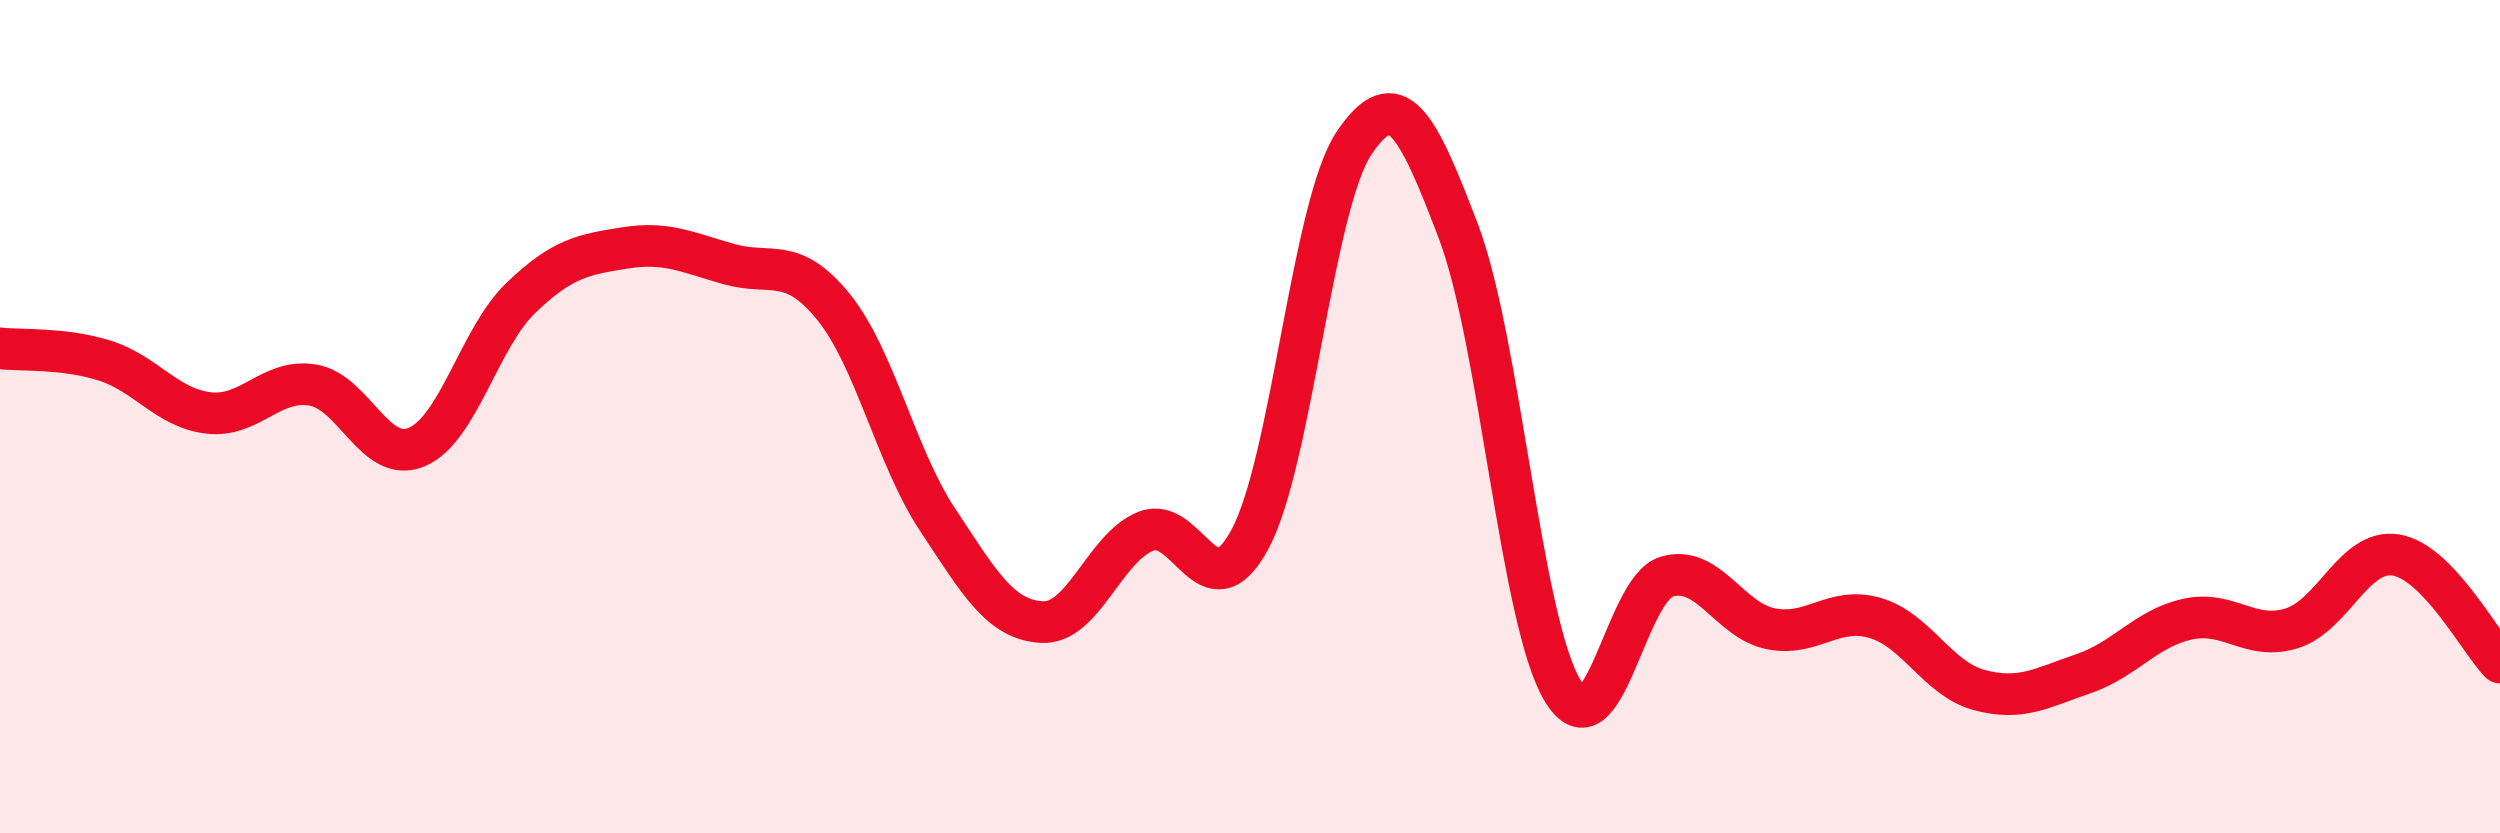 
    <svg width="60" height="20" viewBox="0 0 60 20" xmlns="http://www.w3.org/2000/svg">
      <path
        d="M 0,8.36 C 0.5,8.42 1.5,8.34 2.5,8.65 C 3.5,8.96 4,9.79 5,9.91 C 6,10.03 6.5,9.08 7.5,9.24 C 8.5,9.4 9,11.15 10,10.73 C 11,10.31 11.5,8.11 12.5,7.15 C 13.5,6.19 14,6.11 15,5.95 C 16,5.79 16.5,6.06 17.5,6.34 C 18.5,6.62 19,6.13 20,7.36 C 21,8.59 21.5,10.96 22.5,12.47 C 23.5,13.98 24,14.87 25,14.93 C 26,14.99 26.5,13.15 27.5,12.75 C 28.5,12.35 29,14.8 30,12.94 C 31,11.08 31.5,4.91 32.5,3.43 C 33.5,1.95 34,2.92 35,5.55 C 36,8.18 36.5,14.91 37.5,16.57 C 38.5,18.23 39,14.14 40,13.84 C 41,13.54 41.5,14.89 42.5,15.09 C 43.5,15.29 44,14.54 45,14.83 C 46,15.12 46.5,16.29 47.5,16.56 C 48.5,16.83 49,16.51 50,16.17 C 51,15.83 51.5,15.08 52.5,14.86 C 53.5,14.64 54,15.39 55,15.08 C 56,14.77 56.5,13.16 57.5,13.32 C 58.5,13.48 59.5,15.38 60,15.9L60 20L0 20Z"
        fill="#EB0A25"
        opacity="0.1"
        stroke-linecap="round"
        stroke-linejoin="round"
      />
      <path
        d="M 0,8.36 C 0.5,8.42 1.5,8.34 2.5,8.65 C 3.5,8.96 4,9.79 5,9.91 C 6,10.03 6.5,9.08 7.5,9.24 C 8.5,9.4 9,11.15 10,10.73 C 11,10.31 11.5,8.11 12.5,7.15 C 13.5,6.19 14,6.11 15,5.95 C 16,5.79 16.5,6.06 17.5,6.34 C 18.5,6.62 19,6.13 20,7.36 C 21,8.59 21.5,10.96 22.5,12.47 C 23.5,13.98 24,14.87 25,14.93 C 26,14.99 26.5,13.15 27.5,12.75 C 28.5,12.35 29,14.8 30,12.94 C 31,11.08 31.5,4.91 32.5,3.43 C 33.5,1.95 34,2.92 35,5.55 C 36,8.18 36.5,14.91 37.5,16.57 C 38.5,18.23 39,14.14 40,13.84 C 41,13.54 41.5,14.89 42.5,15.09 C 43.5,15.29 44,14.54 45,14.83 C 46,15.12 46.5,16.29 47.5,16.56 C 48.5,16.83 49,16.51 50,16.17 C 51,15.83 51.5,15.08 52.5,14.86 C 53.5,14.64 54,15.39 55,15.08 C 56,14.77 56.5,13.16 57.5,13.32 C 58.5,13.48 59.5,15.38 60,15.9"
        stroke="#EB0A25"
        stroke-width="1"
        fill="none"
        stroke-linecap="round"
        stroke-linejoin="round"
      />
    </svg>
  